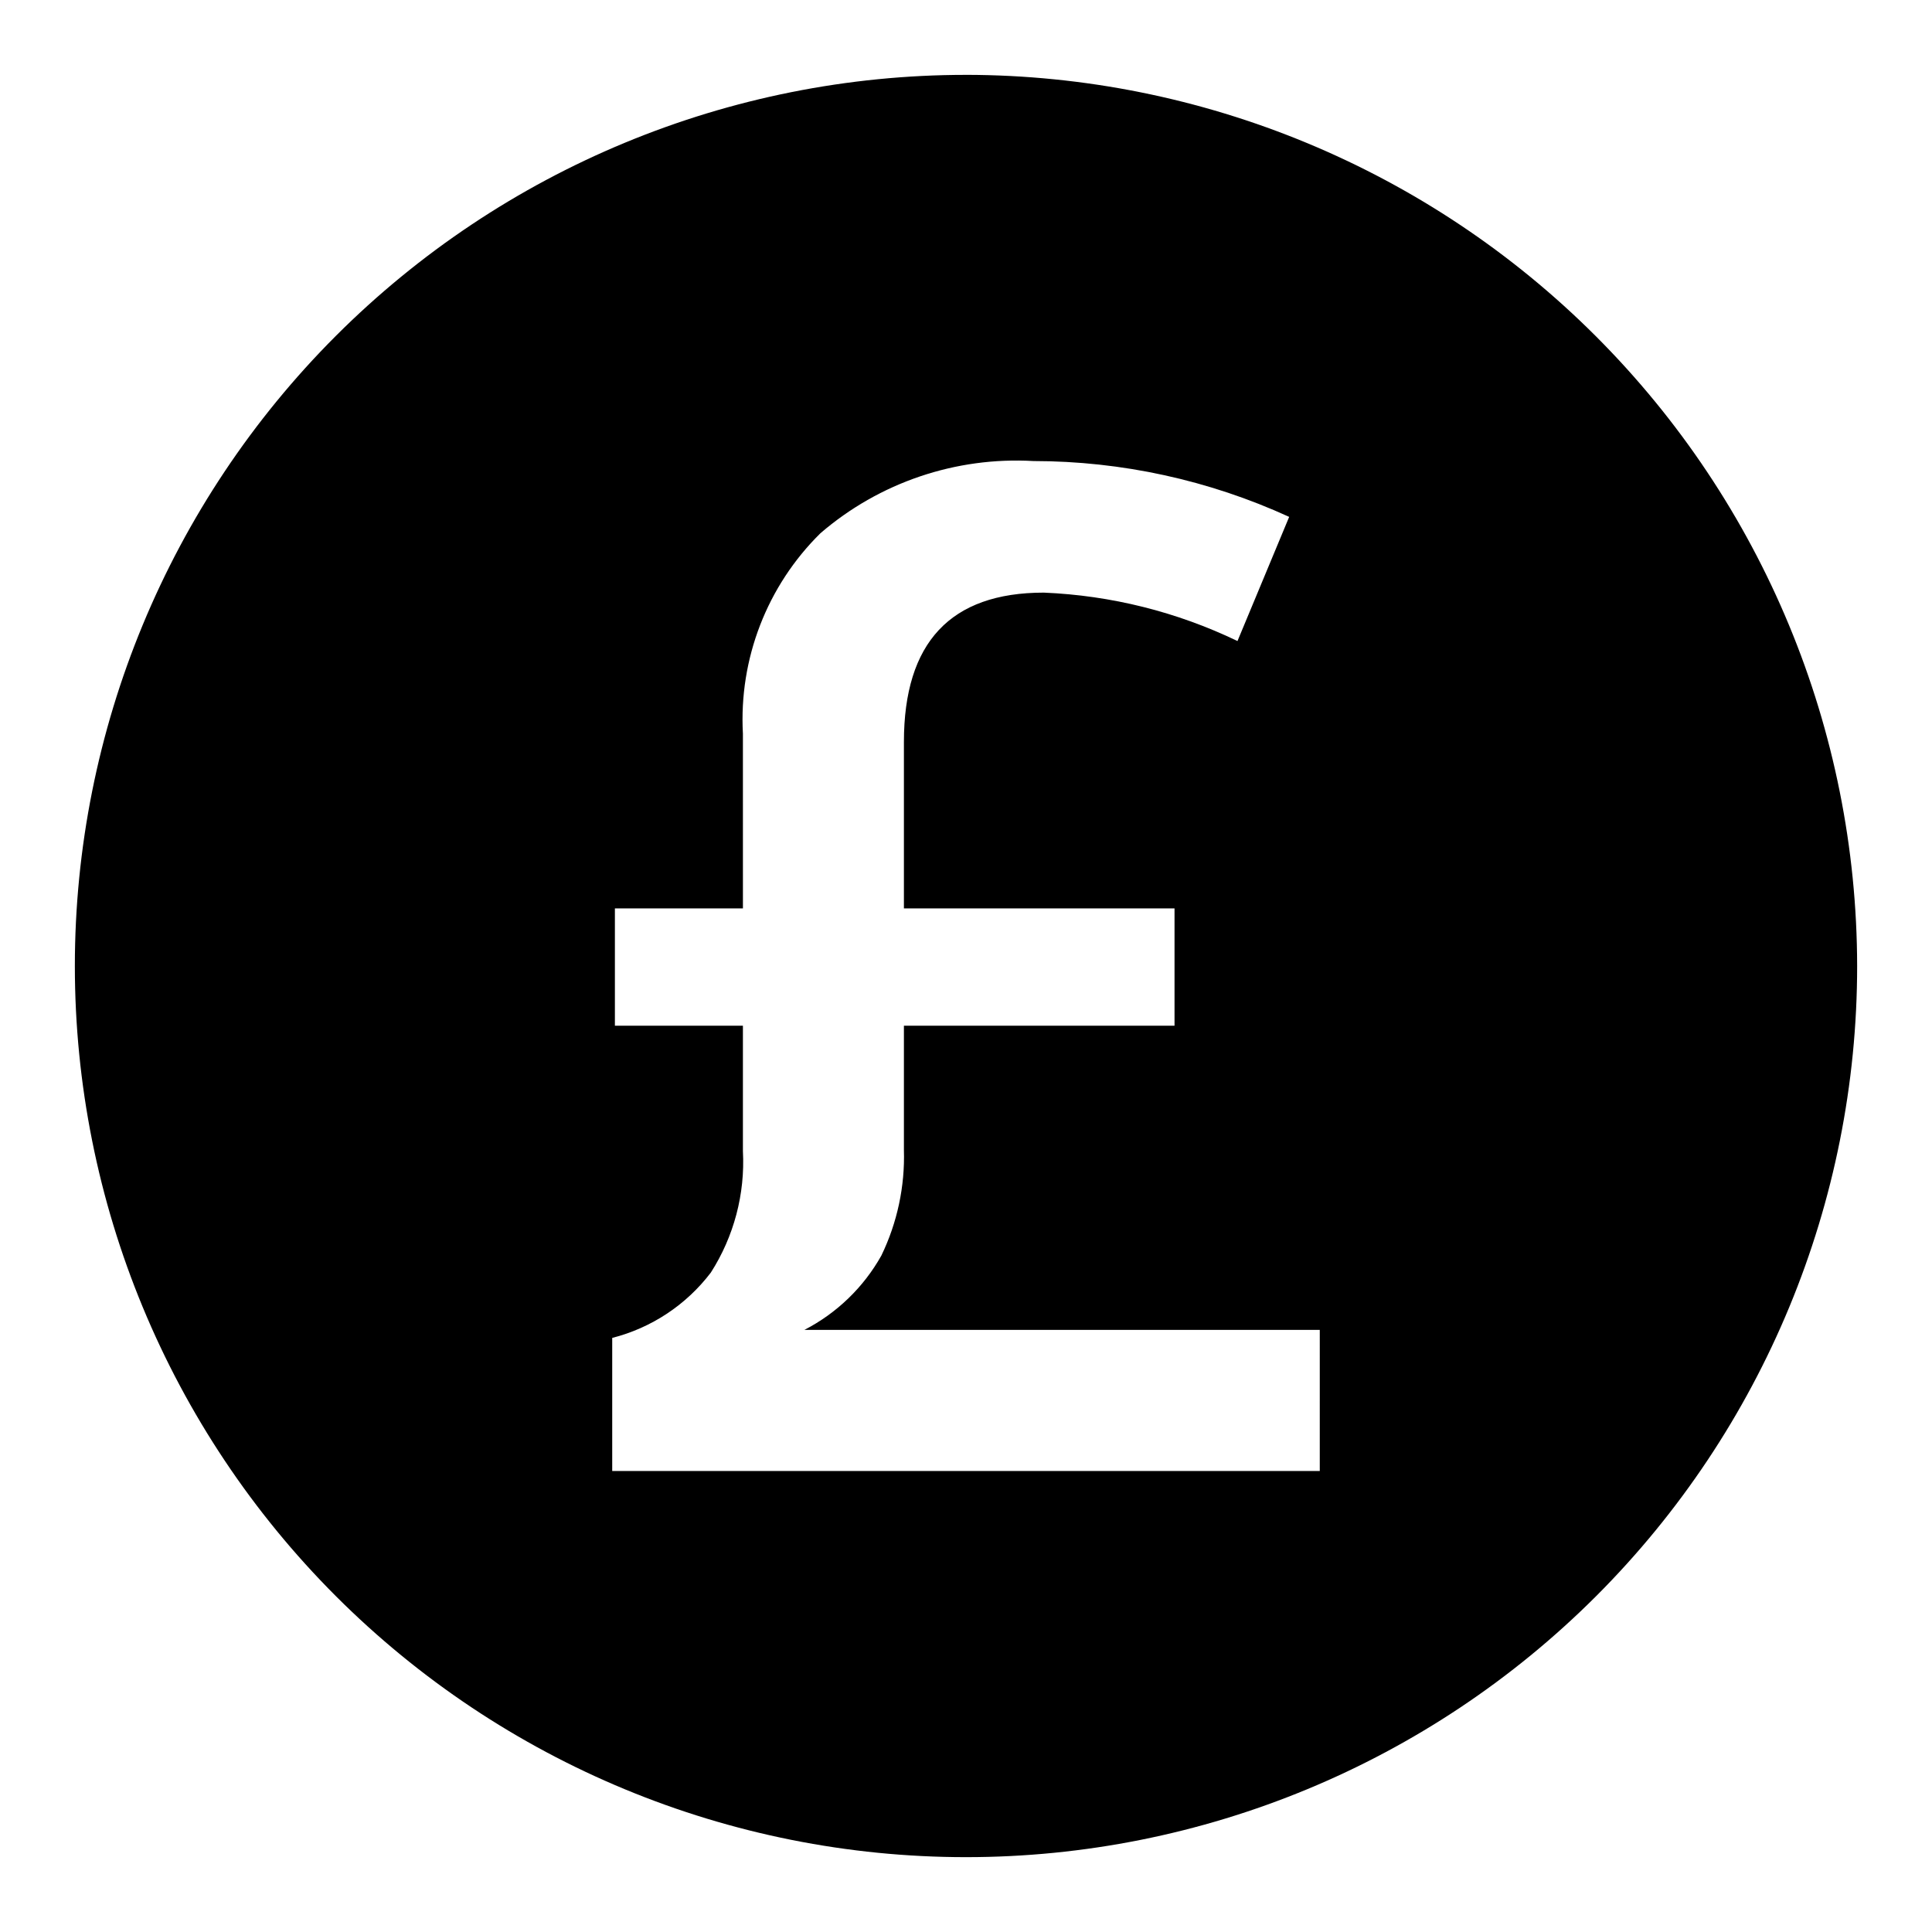 <?xml version="1.0" encoding="UTF-8"?>
<!-- Uploaded to: SVG Repo, www.svgrepo.com, Generator: SVG Repo Mixer Tools -->
<svg fill="#000000" width="800px" height="800px" version="1.1" viewBox="144 144 512 512" xmlns="http://www.w3.org/2000/svg">
 <path d="m400 163.84c-62.637 0-122.7 24.883-166.99 69.172-44.289 44.289-69.172 104.36-69.172 166.99 0 62.633 24.883 122.7 69.172 166.99 44.289 44.289 104.36 69.172 166.99 69.172 62.633 0 122.7-24.883 166.99-69.172 44.289-44.289 69.172-104.36 69.172-166.99-0.078-62.613-24.984-122.64-69.254-166.91-44.273-44.273-104.3-69.18-166.91-69.258zm93.754 369.99h-187.51v-35.27c10.418-2.656 19.629-8.762 26.137-17.316 6.129-9.582 9.102-20.84 8.5-32.195v-33.223h-33.926v-31.094h33.93l-0.004-46.289c-1.09-19.836 6.394-39.188 20.547-53.133 15.625-13.449 35.859-20.305 56.441-19.129 23.395 0.016 46.508 5.062 67.777 14.797l-13.699 32.906h0.004c-16.055-7.731-33.523-12.094-51.324-12.832-24.719 0-37.078 13.199-37.078 39.598v44.082h71.715v31.094h-71.715v32.906c0.293 9.688-1.762 19.301-5.984 28.023-4.723 8.414-11.812 15.258-20.387 19.68h136.58z"/>
</svg>